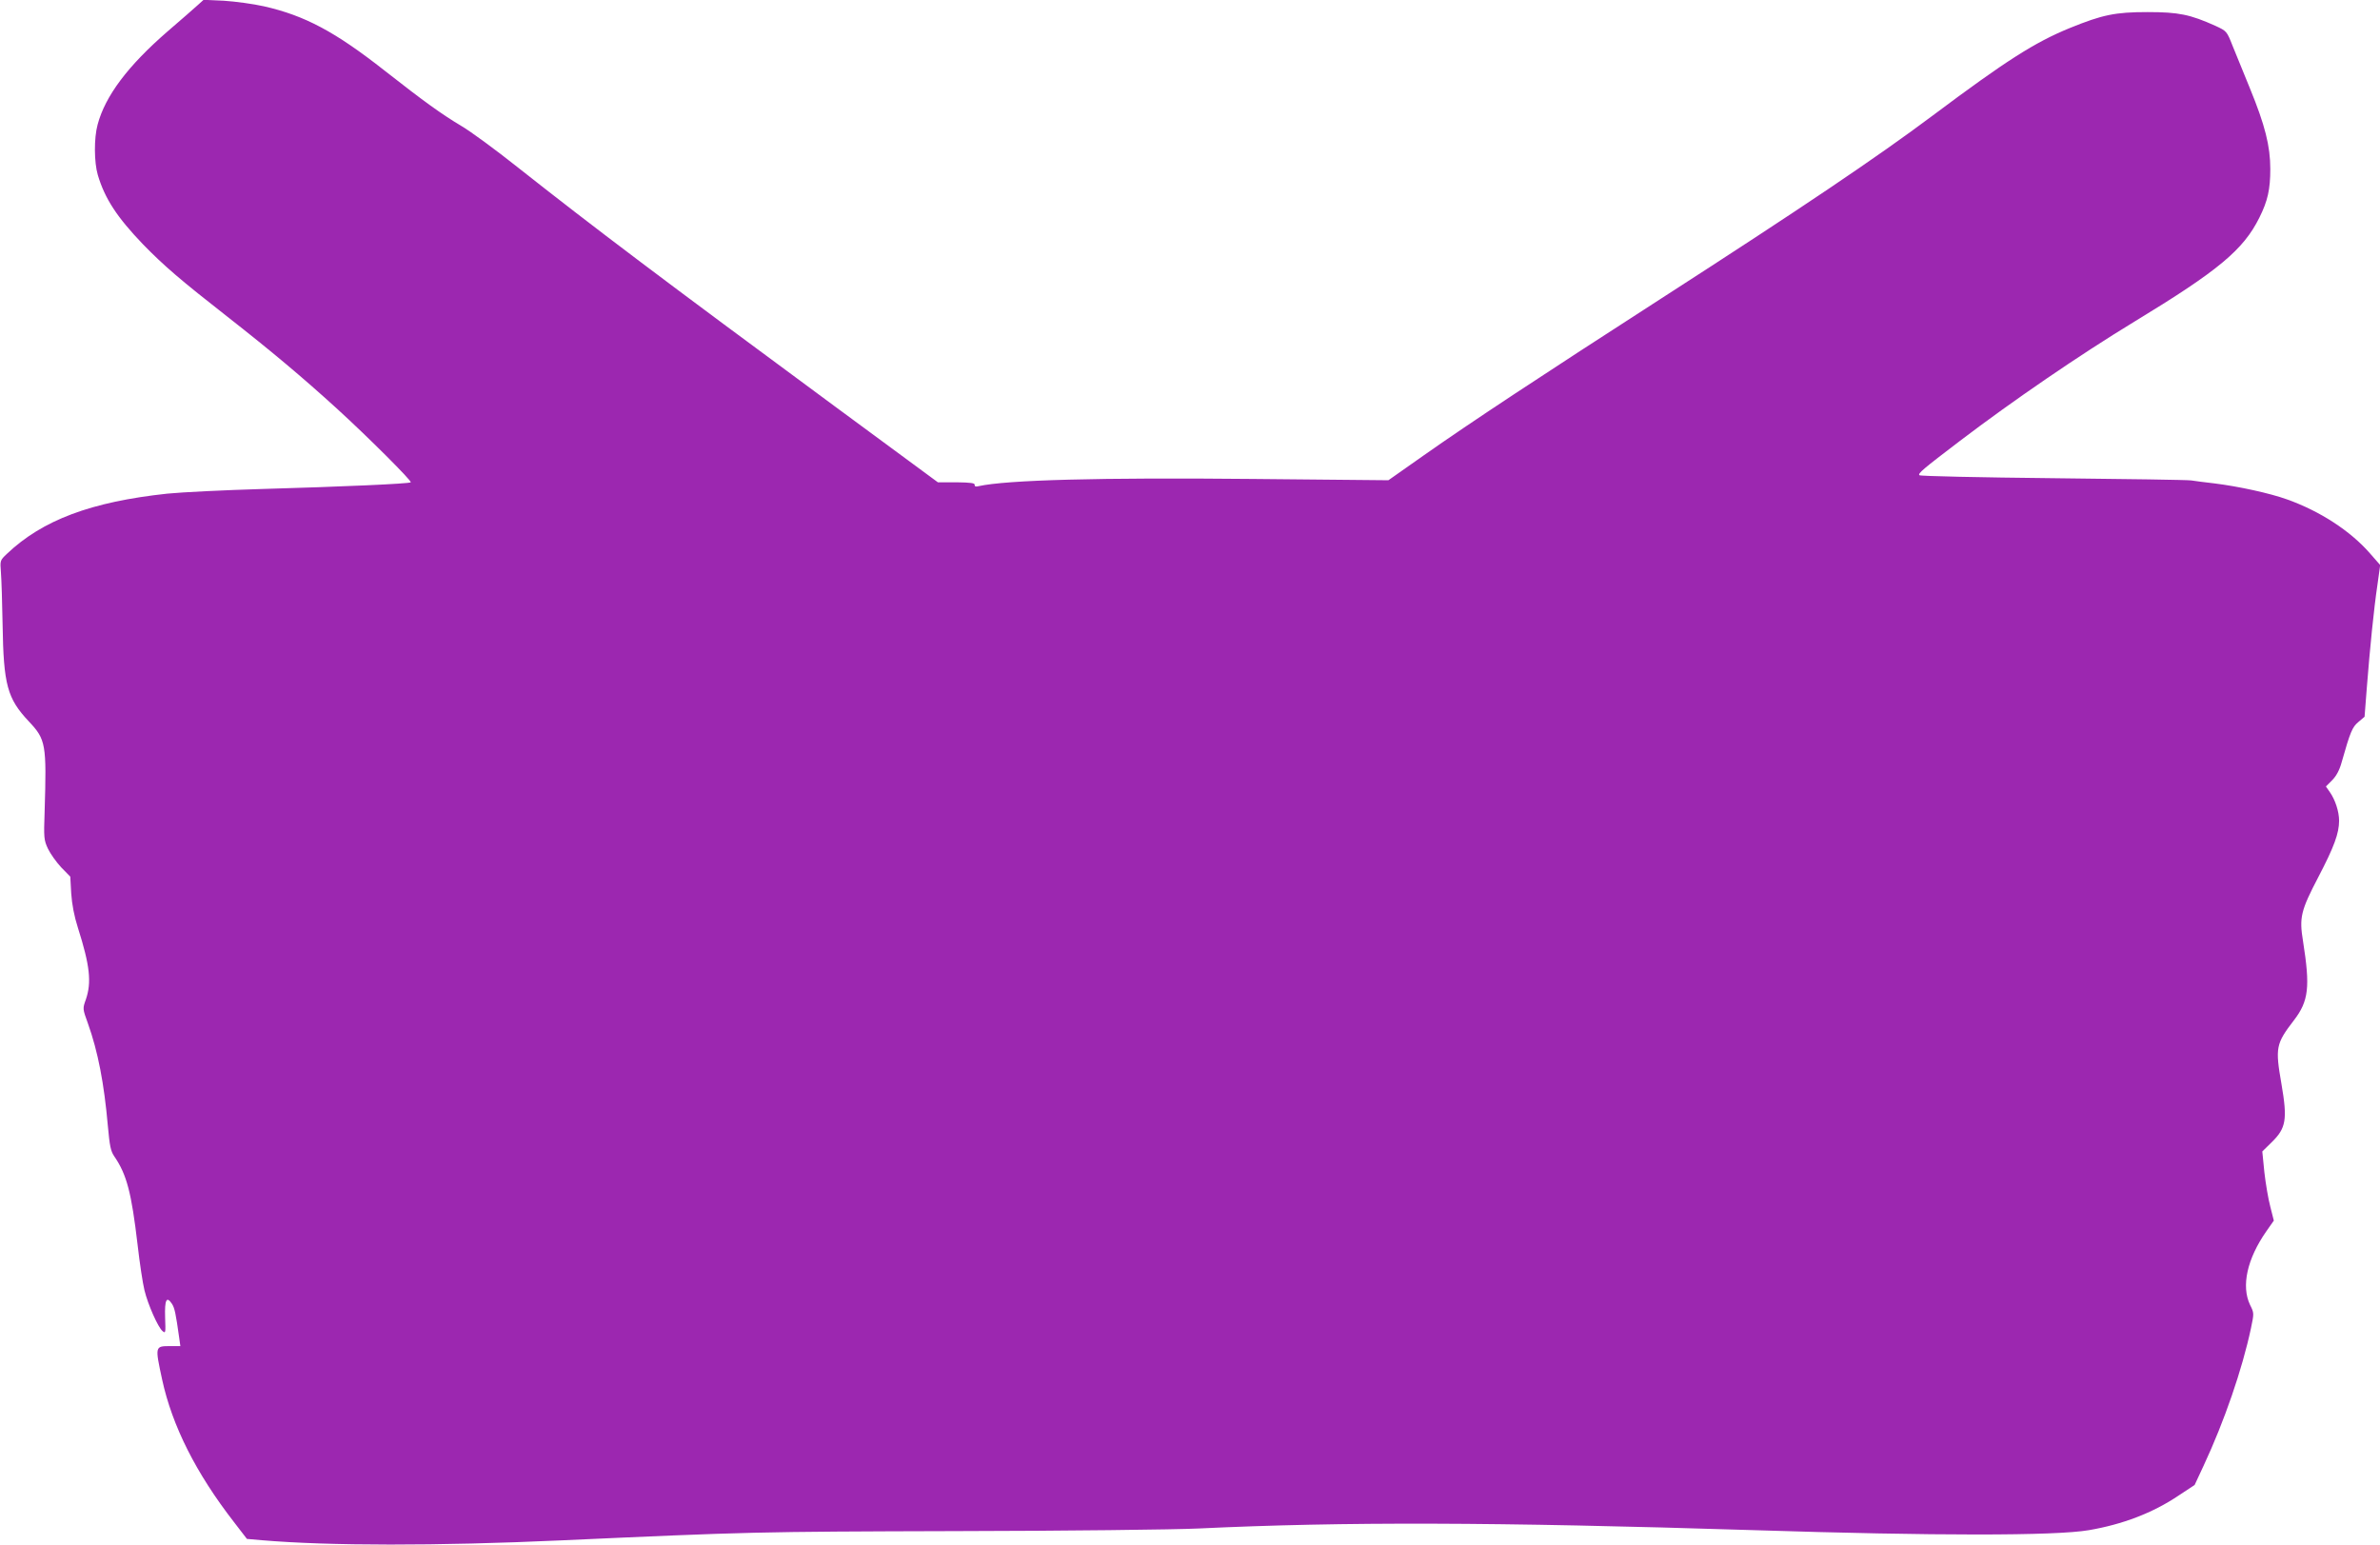 <?xml version="1.0" standalone="no"?>
<!DOCTYPE svg PUBLIC "-//W3C//DTD SVG 20010904//EN"
 "http://www.w3.org/TR/2001/REC-SVG-20010904/DTD/svg10.dtd">
<svg version="1.0" xmlns="http://www.w3.org/2000/svg"
 width="1280pt" height="831pt" viewBox="0 0 1280 831"
 preserveAspectRatio="xMidYMid meet">
<g transform="translate(0,831) scale(0.1,-0.1)"
fill="#9c27b0" stroke="none">
<path d="M1064 8283 c-17 -15 -90 -80 -164 -143 -212 -184 -334 -346 -375
-500 -20 -73 -19 -203 1 -271 38 -128 104 -228 243 -373 114 -117 203 -193
456 -391 236 -185 398 -321 585 -491 170 -155 406 -391 399 -398 -7 -8 -377
-24 -799 -36 -201 -6 -430 -17 -510 -25 -410 -44 -671 -142 -862 -323 -38 -36
-38 -36 -33 -101 3 -36 7 -163 9 -281 5 -323 25 -397 141 -520 92 -98 96 -121
85 -485 -5 -141 -4 -153 18 -200 13 -27 45 -72 71 -100 l49 -50 5 -90 c4 -59
16 -123 36 -185 65 -204 74 -294 43 -385 -18 -50 -18 -50 11 -130 54 -151 87
-323 107 -550 10 -109 15 -136 35 -165 67 -98 92 -195 125 -475 11 -98 28
-209 37 -245 19 -78 73 -199 97 -219 17 -14 17 -10 14 74 -3 95 8 116 37 72
14 -22 20 -48 39 -184 l6 -43 -53 0 c-84 0 -84 1 -45 -180 54 -249 182 -503
386 -766 l70 -91 79 -7 c365 -31 944 -31 1608 -1 1018 46 1047 47 2125 50 591
1 1179 8 1305 14 785 37 1584 35 2990 -9 968 -31 1620 -31 1799 0 182 31 344
93 481 185 l88 58 48 103 c112 240 208 519 255 740 17 81 17 82 -5 126 -48
101 -16 247 88 396 l40 57 -19 75 c-11 41 -25 125 -32 186 l-11 111 50 49 c78
76 86 122 53 314 -34 195 -30 216 66 341 81 105 89 180 50 427 -21 128 -12
164 83 346 84 161 111 234 111 302 0 49 -21 113 -50 154 l-21 30 33 33 c23 23
40 54 52 98 46 162 57 189 90 216 l33 28 12 155 c17 216 38 426 57 553 l15
108 -56 64 c-105 120 -268 226 -445 289 -91 33 -261 70 -390 86 -52 6 -108 13
-125 16 -16 3 -350 8 -742 12 -392 4 -716 11 -720 16 -10 9 20 34 217 184 284
216 643 462 939 642 451 274 586 386 672 559 45 90 59 152 59 262 0 123 -28
235 -110 435 -34 82 -75 185 -93 228 -31 79 -32 79 -92 107 -136 61 -197 74
-365 74 -174 0 -242 -14 -419 -86 -188 -77 -342 -175 -736 -470 -302 -226
-706 -498 -1460 -984 -650 -419 -1026 -667 -1279 -845 l-189 -133 -731 7
c-815 8 -1321 -5 -1474 -39 -14 -4 -21 -1 -20 7 2 10 -22 13 -98 14 l-100 0
-555 409 c-922 680 -1297 963 -1707 1287 -117 93 -252 192 -300 220 -107 64
-199 130 -412 297 -267 210 -430 297 -650 347 -58 13 -154 26 -215 30 l-110 5
-31 -28z"/>
</g>
</svg>
